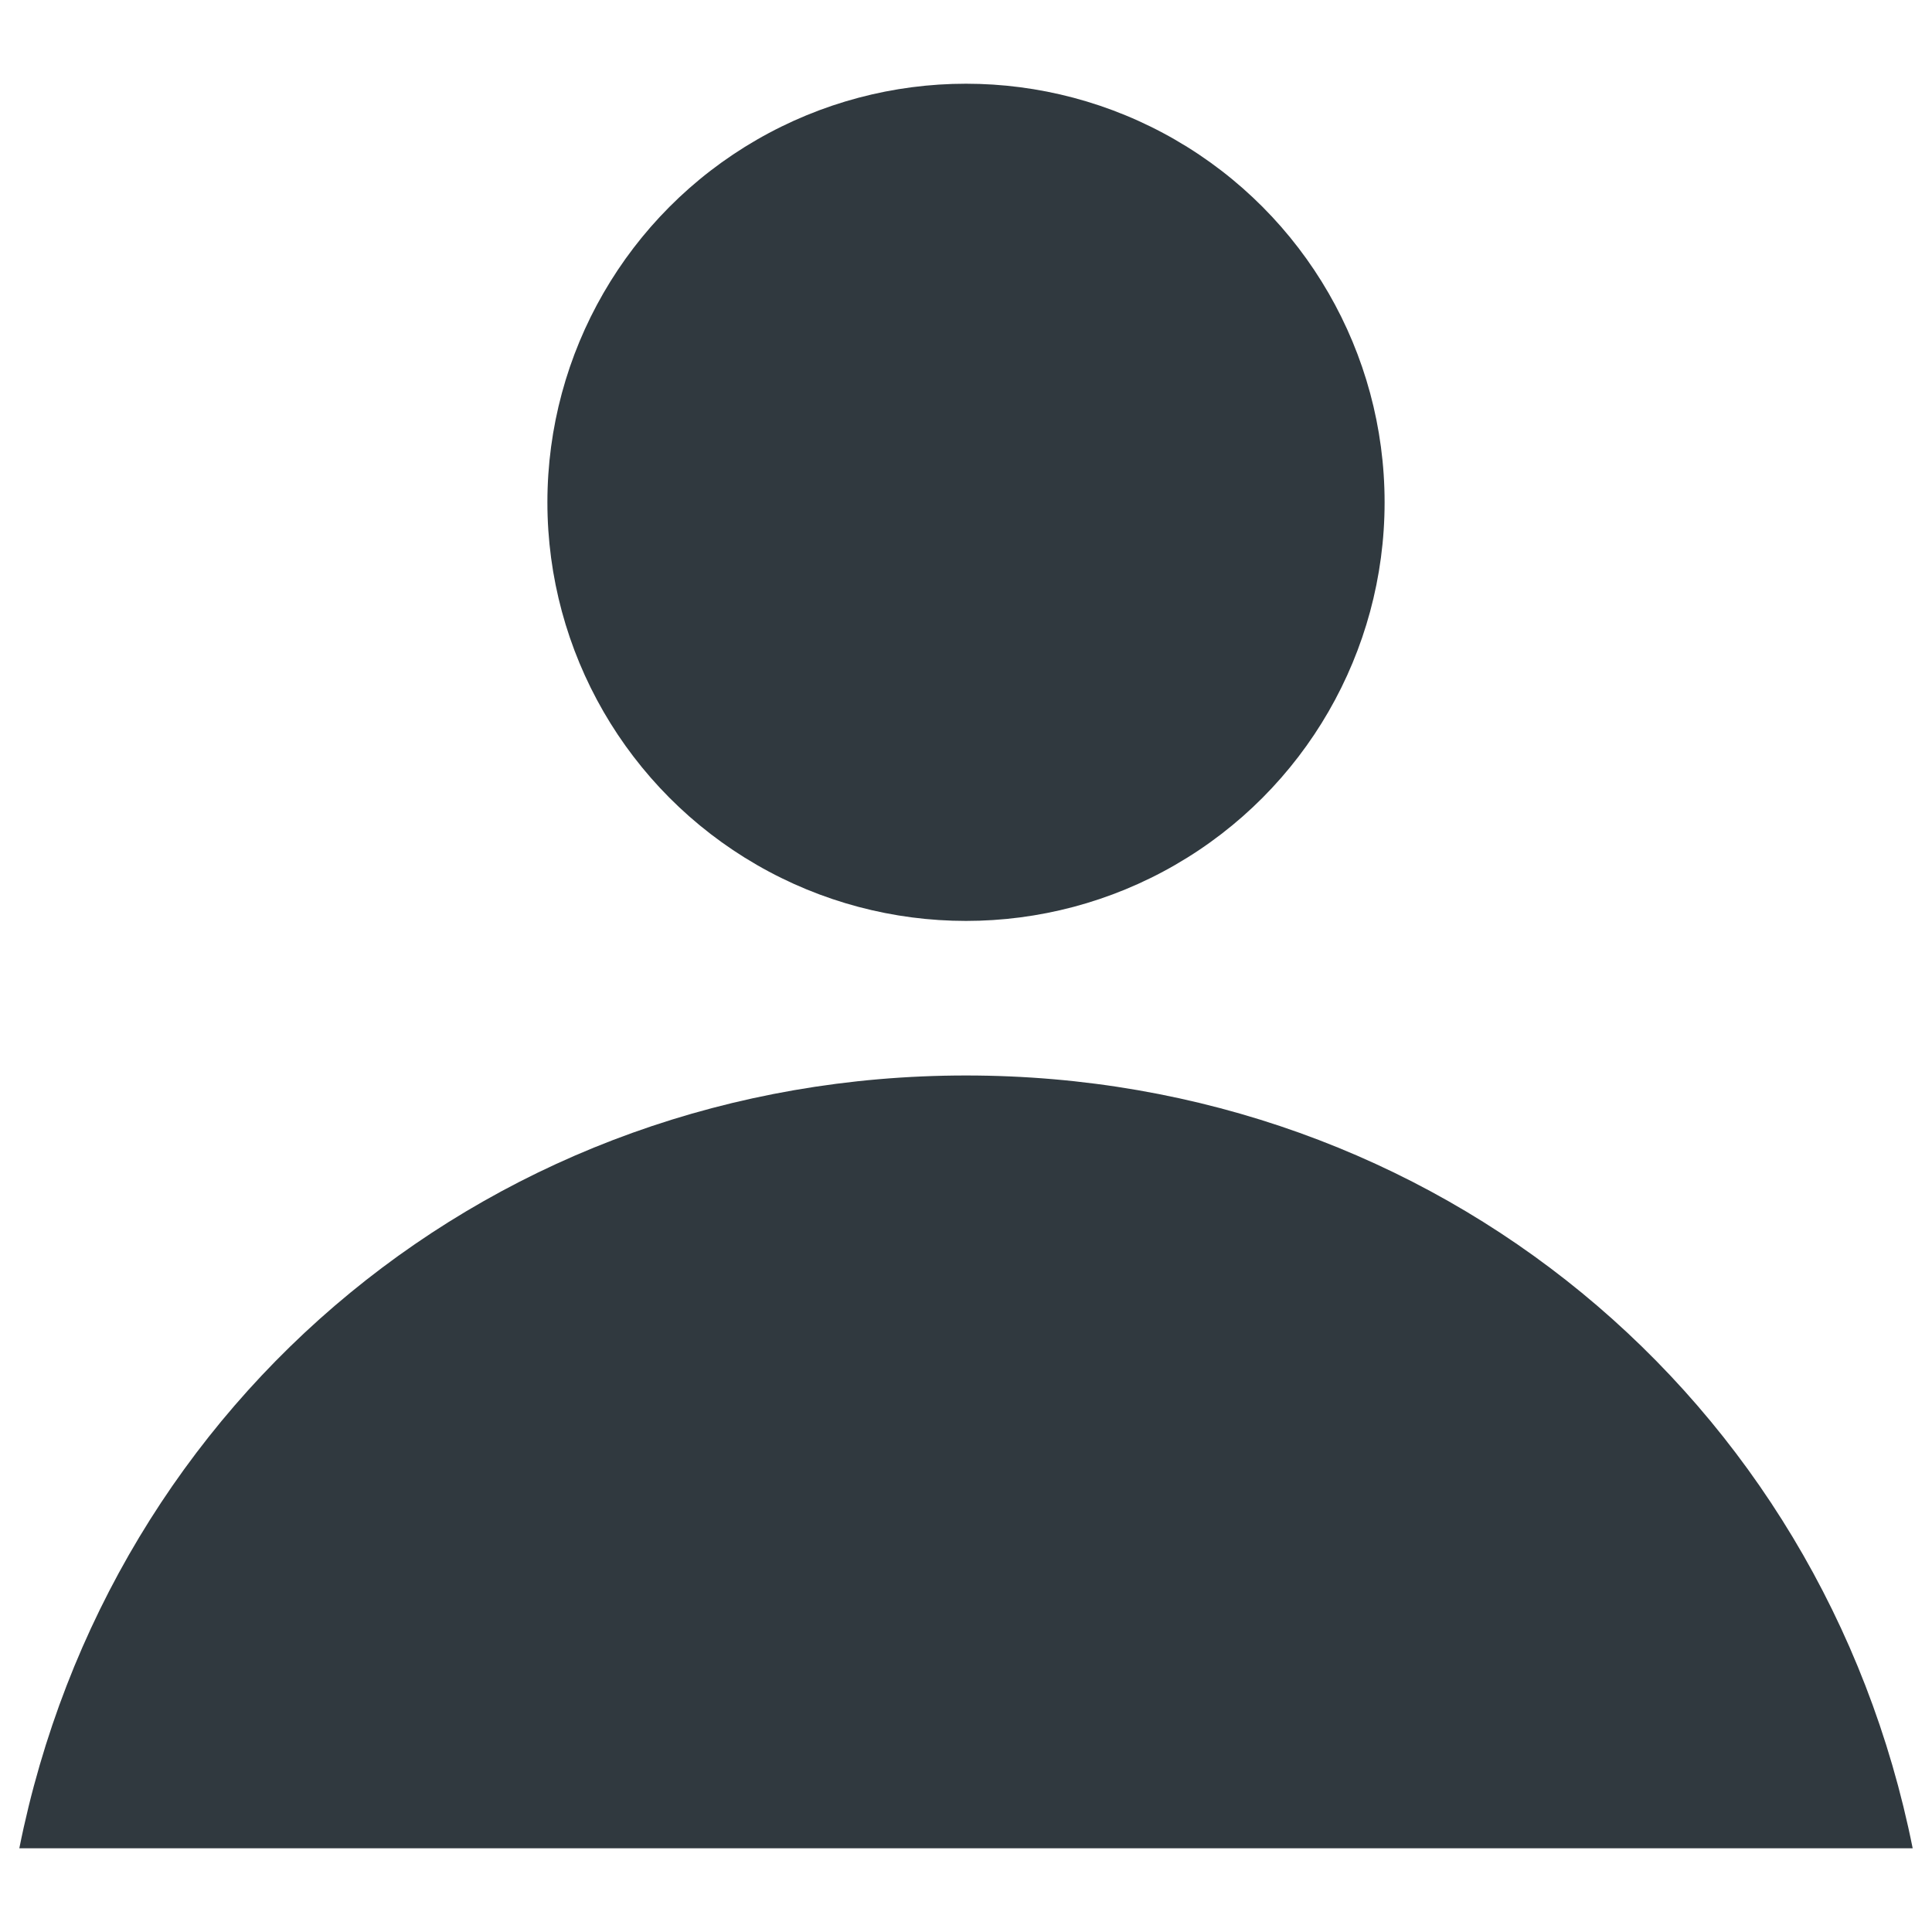 <svg version="1.1" xmlns="http://www.w3.org/2000/svg" xmlns:xlink="http://www.w3.org/1999/xlink" x="0px" y="0px"
	 viewBox="0 0 30 30" enable-background="new 0 0 30 30" xml:space="preserve">
	<circle fill="#30393F" cx="15" cy="7.8" r="6.5"/>
	<path fill="#30393F" d="M15,16.7c-7.3,0-13.3,5-14.7,12h29.4C28.3,21.7,22.3,16.7,15,16.7z"/>
</svg>
